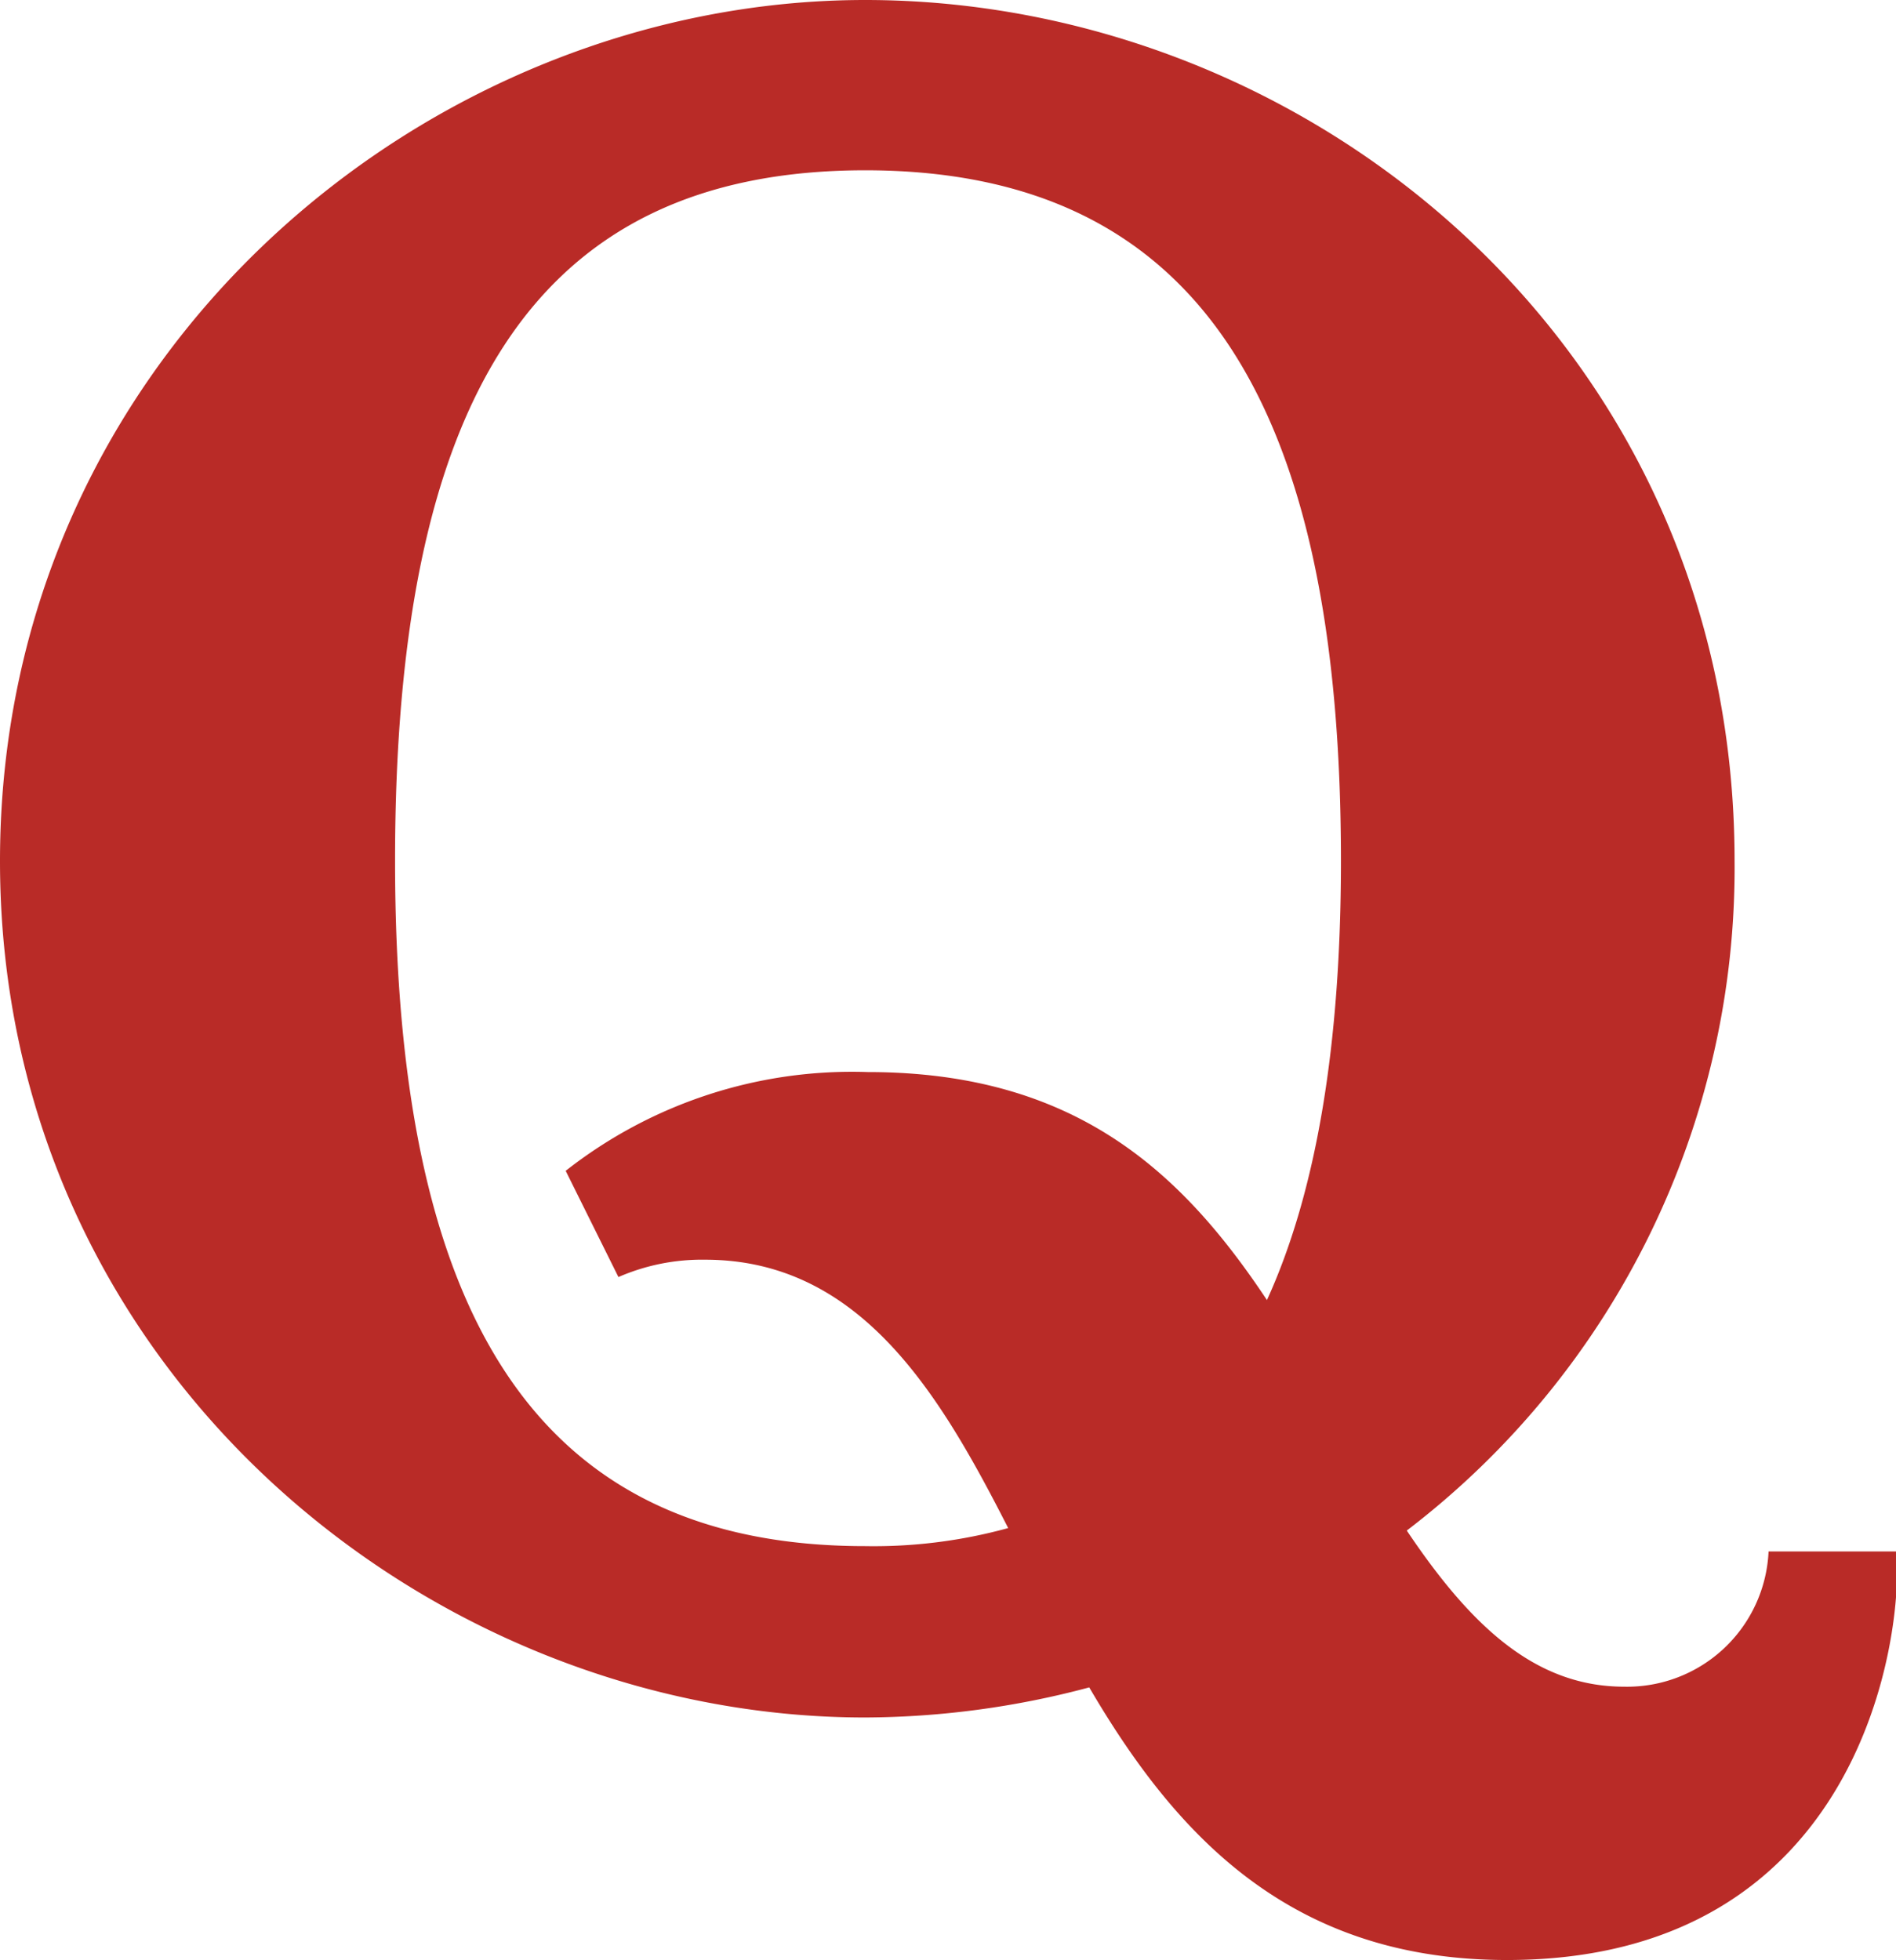 <svg xmlns="http://www.w3.org/2000/svg" viewBox="0 0 53.56 55.36"><title>quora</title><path d="M28.48,43.16c-1.92-3.77-4.17-7.58-8.56-7.58a5.9,5.9,0,0,0-2.45.49l-1.49-3a13.09,13.09,0,0,1,8.53-2.79c5.87,0,8.88,2.83,11.28,6.44,1.41-3.09,2.09-7.25,2.09-12.41,0-12.88-4-19.5-13.44-19.5s-13.28,6.62-13.28,19.5,4,19.36,13.28,19.36A14.32,14.32,0,0,0,28.48,43.16Zm2.29,4.5a24.83,24.83,0,0,1-6.33.85C12.09,48.51,0,38.65,0,24.32S12.09,0,24.44,0C37,0,49,9.78,49,24.32a23.54,23.54,0,0,1-9.26,18.91c1.78,2.65,3.6,4.41,6.14,4.41a4,4,0,0,0,4.08-3.82h3.61c.21,2.24-.91,11.54-11,11.54C36.43,55.36,33.2,51.81,30.77,47.66Z" style="fill:#b92b27"/></svg>